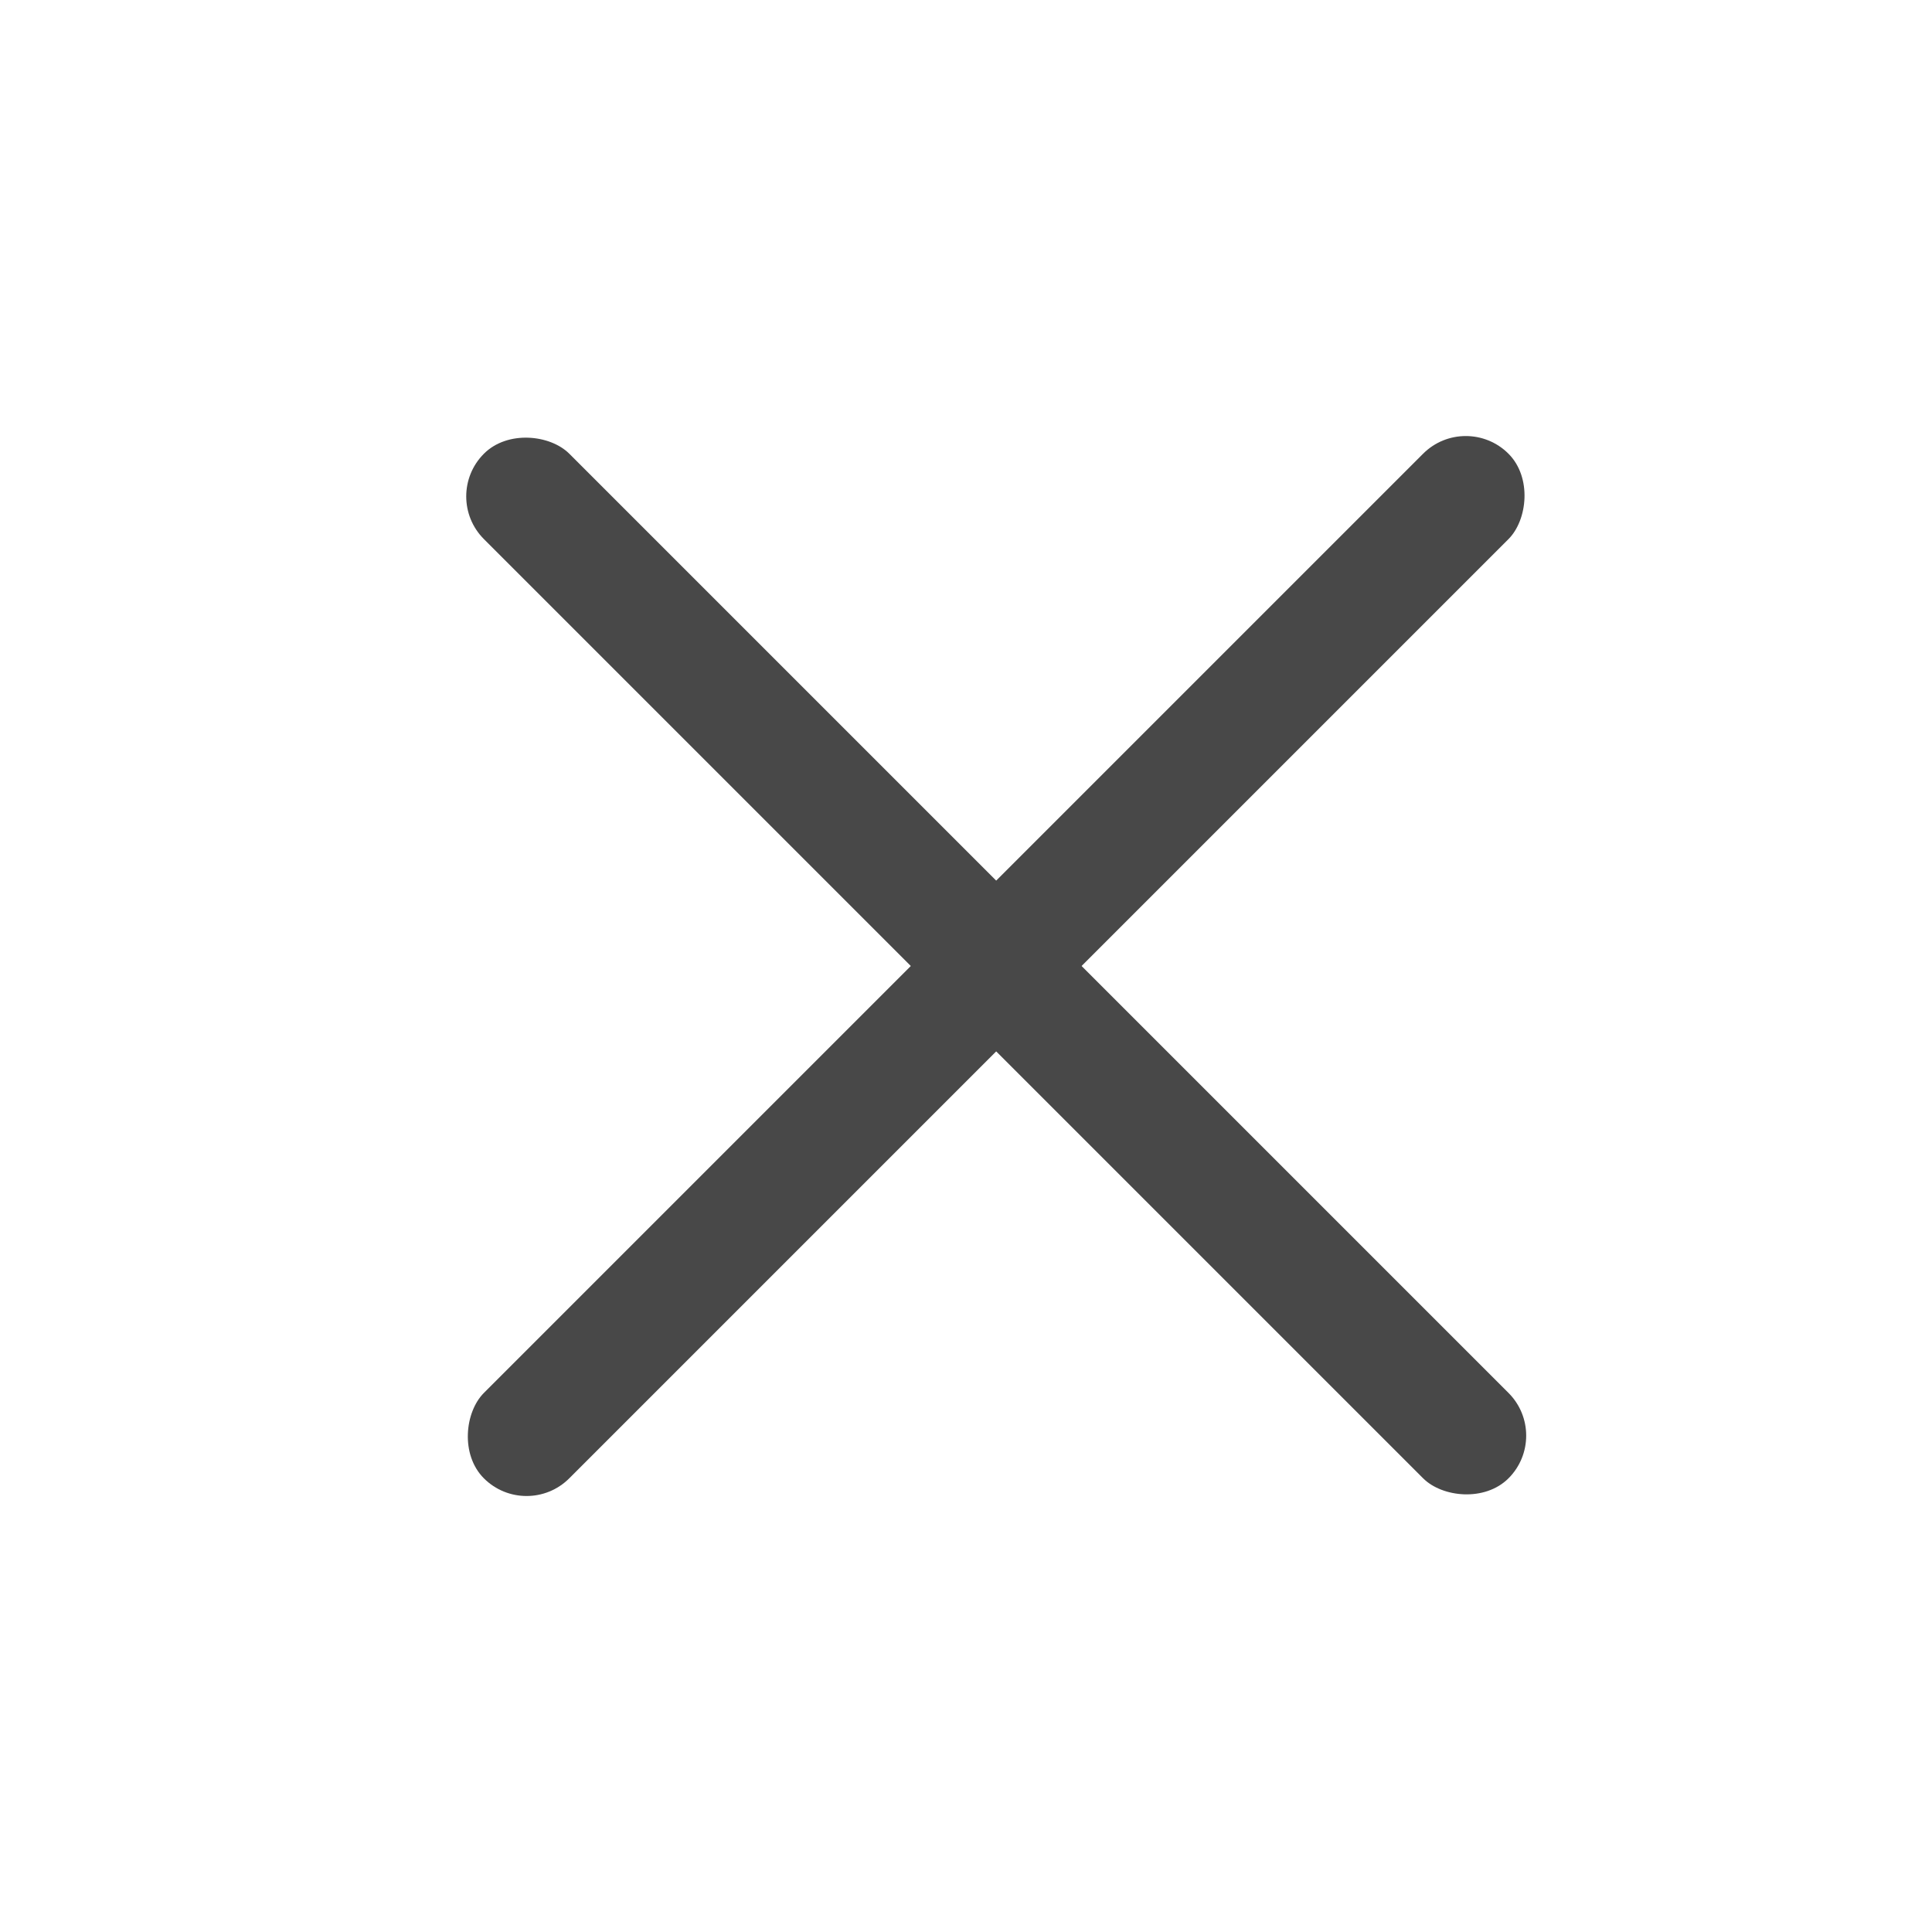 <?xml version="1.0" encoding="UTF-8"?> <svg xmlns="http://www.w3.org/2000/svg" width="32" height="32" viewBox="0 0 32 32" fill="none"><rect x="24.278" y="6.808" width="2" height="24" rx="1" transform="rotate(45 24.278 6.808)" fill="#484848"></rect><rect x="7.308" y="8.222" width="2" height="24" rx="1" transform="rotate(-45 7.308 8.222)" fill="#484848"></rect></svg> 